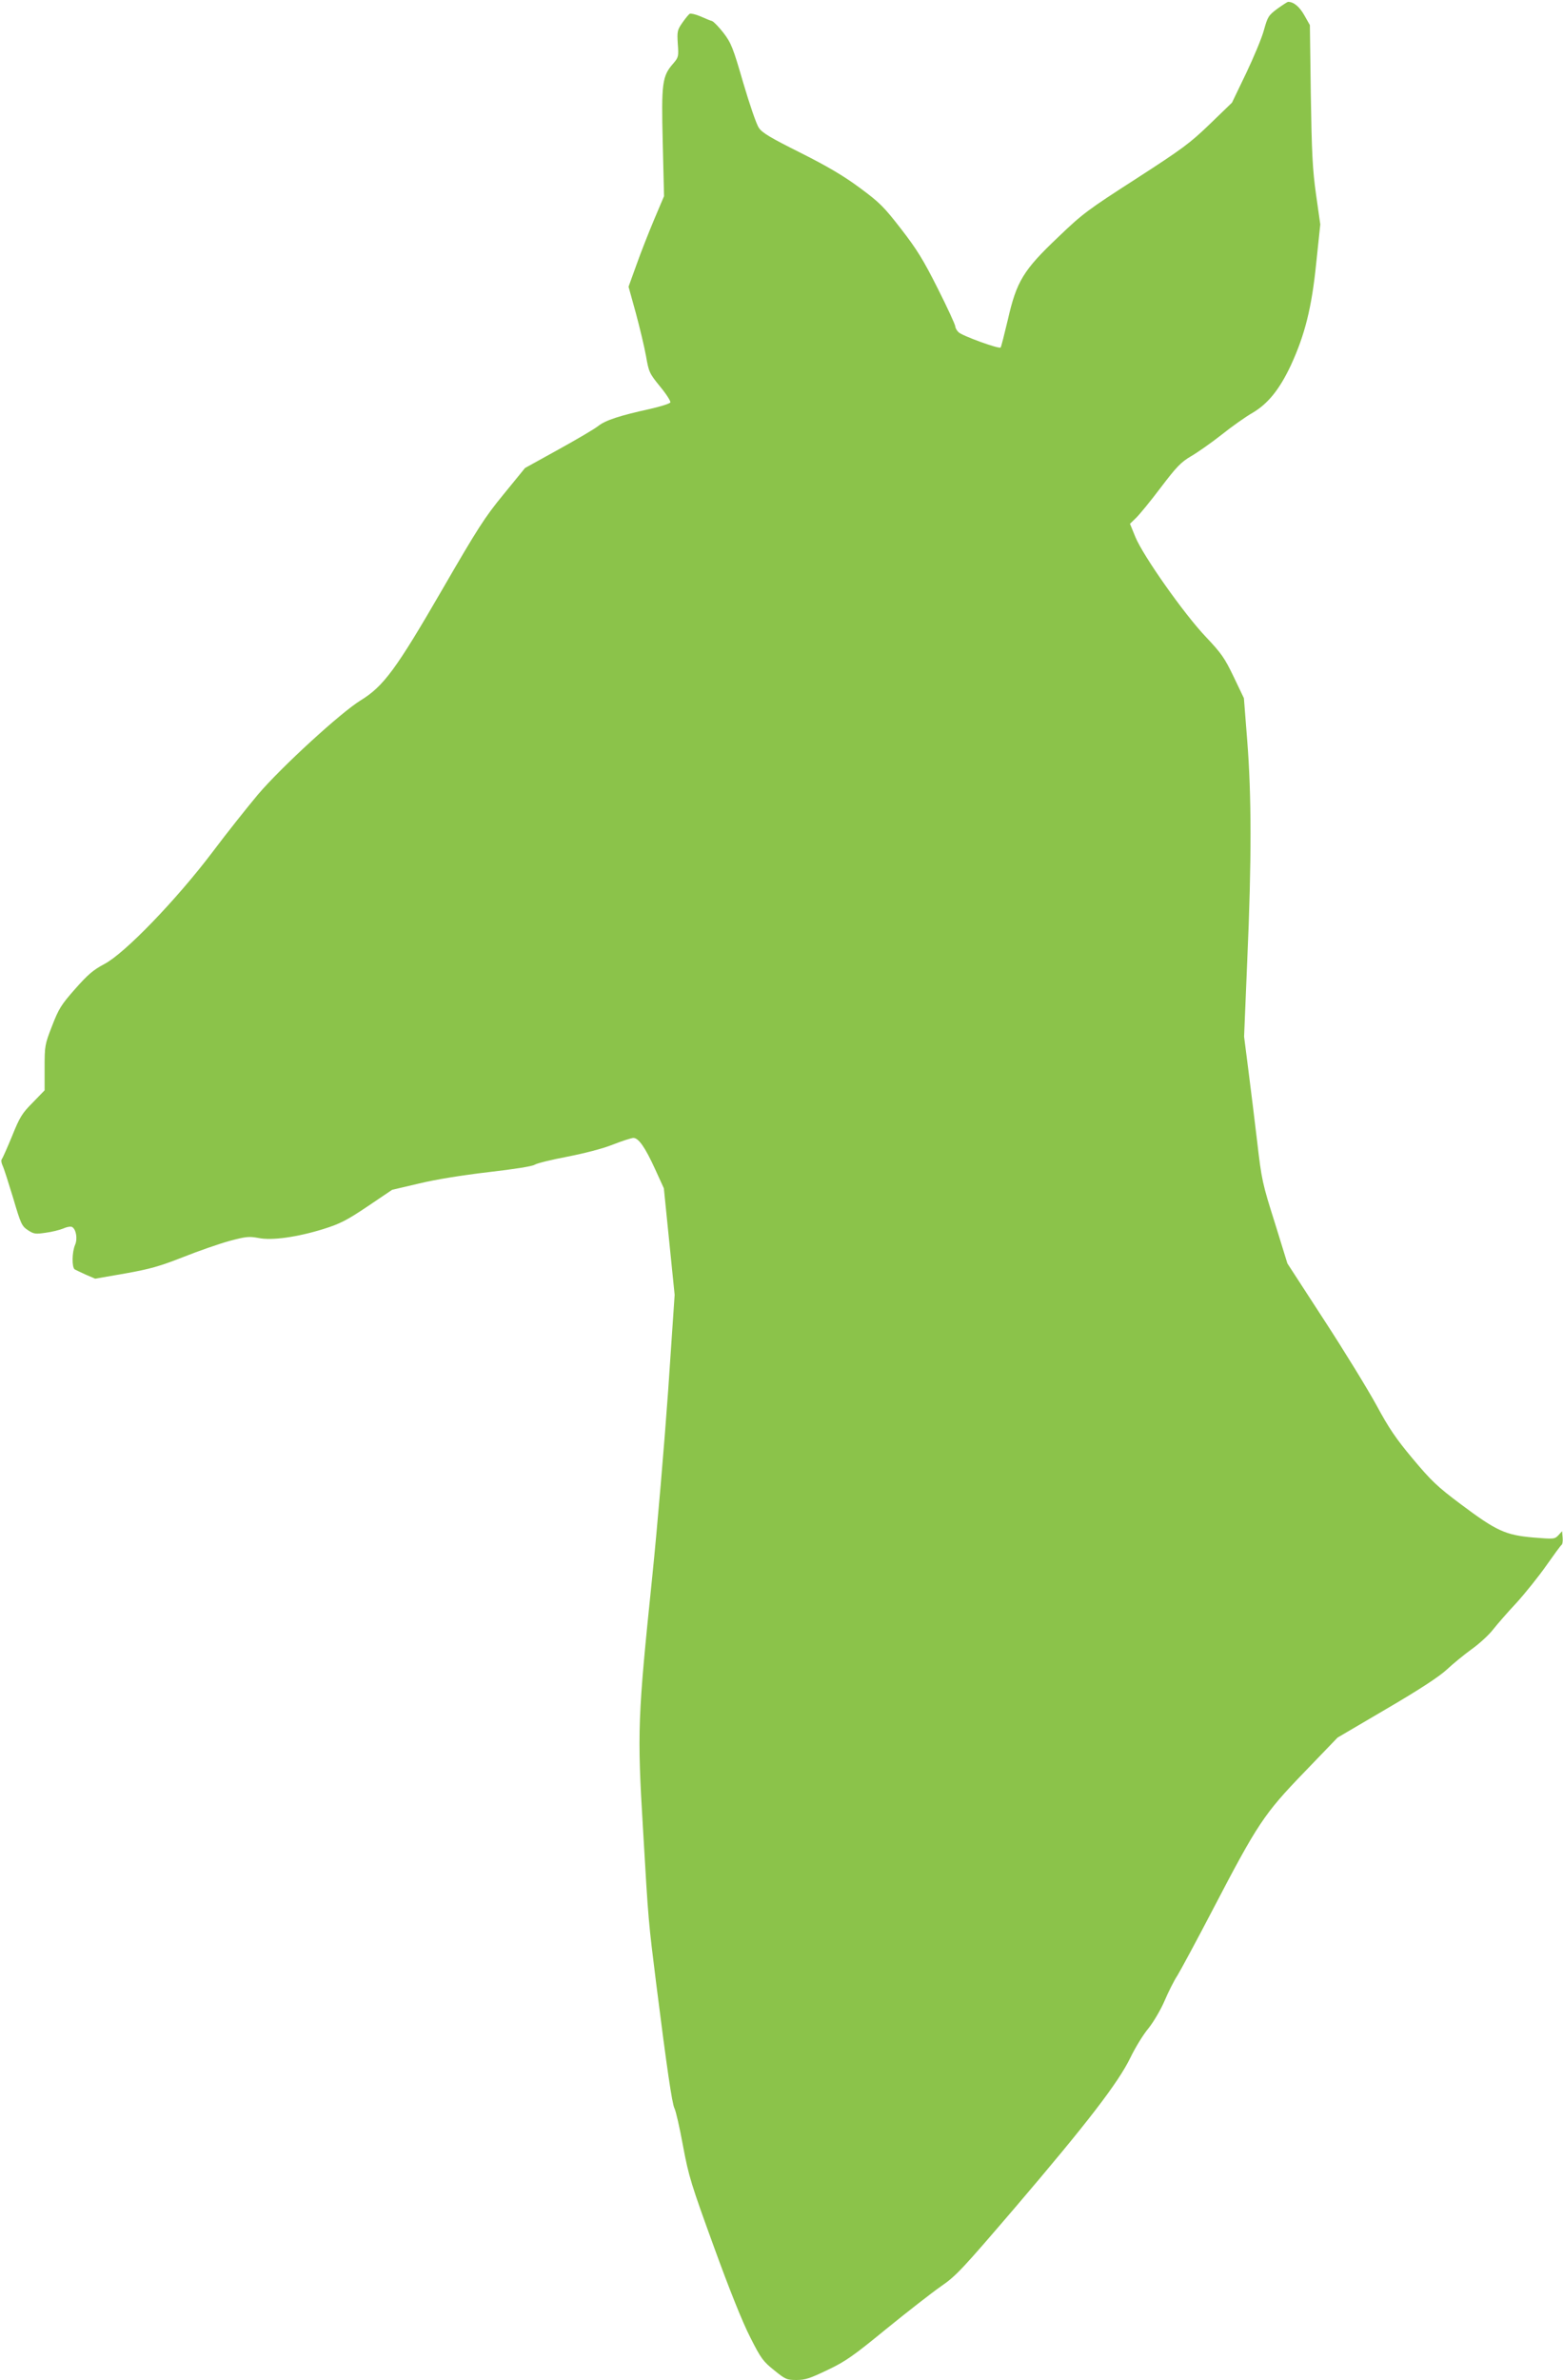 <?xml version="1.0" standalone="no"?>
<!DOCTYPE svg PUBLIC "-//W3C//DTD SVG 20010904//EN"
 "http://www.w3.org/TR/2001/REC-SVG-20010904/DTD/svg10.dtd">
<svg version="1.0" xmlns="http://www.w3.org/2000/svg"
 width="841pt" height="1280pt" viewBox="0 0 841 1280"
 preserveAspectRatio="xMidYMid meet">
<g transform="translate(0,1280) scale(0.1,-0.1)"
fill="#8bc34a" stroke="none">
<path d="M6873 12753 c-48 -36 -52 -43 -72 -114 -11 -42 -55 -147 -96 -233
l-76 -158 -120 -116 c-108 -104 -148 -133 -397 -294 -258 -166 -287 -187 -418
-313 -188 -178 -224 -238 -271 -444 -19 -80 -36 -147 -39 -150 -9 -9 -207 63
-226 82 -10 9 -18 24 -18 32 0 8 -42 100 -94 203 -78 155 -112 210 -197 320
-93 120 -116 143 -223 222 -88 65 -171 114 -320 189 -160 80 -206 107 -223
134 -13 18 -50 127 -84 242 -55 190 -65 214 -106 268 -25 32 -53 61 -62 64 -9
2 -37 14 -62 25 -26 11 -52 17 -58 14 -6 -4 -24 -26 -40 -49 -27 -39 -28 -47
-24 -113 5 -67 4 -72 -24 -105 -60 -68 -65 -104 -57 -426 l7 -288 -53 -125
c-29 -69 -72 -178 -95 -243 l-43 -119 39 -141 c21 -78 46 -182 55 -232 15 -86
18 -93 75 -163 34 -41 58 -79 56 -86 -3 -7 -52 -22 -108 -35 -164 -36 -241
-61 -280 -92 -20 -16 -117 -73 -215 -127 l-179 -99 -115 -141 c-102 -124 -140
-184 -330 -512 -249 -430 -316 -521 -440 -597 -106 -65 -427 -359 -552 -506
-56 -67 -167 -206 -245 -310 -193 -255 -472 -545 -582 -602 -60 -32 -88 -56
-157 -134 -75 -85 -88 -106 -124 -199 -39 -100 -40 -107 -40 -225 l0 -121 -64
-66 c-57 -57 -70 -78 -111 -180 -26 -63 -51 -119 -55 -124 -5 -5 -3 -20 4 -35
7 -14 32 -93 57 -175 41 -139 46 -150 79 -172 32 -21 41 -22 95 -14 33 4 76
15 96 23 19 9 41 12 47 8 22 -13 30 -64 16 -96 -17 -39 -18 -121 -2 -132 7 -4
35 -17 61 -29 l49 -21 161 28 c135 24 187 39 312 88 83 33 195 72 250 87 89
24 106 25 155 16 72 -15 208 4 350 48 89 28 125 46 238 122 l132 89 145 34
c92 22 228 44 373 61 138 16 236 31 249 40 13 8 91 27 175 43 92 18 190 43
245 65 51 20 101 36 111 36 28 0 63 -50 117 -168 l47 -103 29 -287 29 -286
-35 -516 c-20 -283 -58 -731 -85 -995 -79 -765 -82 -836 -50 -1365 29 -501 29
-492 71 -830 57 -452 85 -643 98 -669 7 -12 28 -103 46 -202 31 -166 45 -209
166 -542 85 -234 154 -406 196 -488 58 -115 70 -130 129 -177 60 -49 68 -52
120 -52 47 0 73 9 167 54 97 46 139 76 315 220 112 91 244 194 294 229 83 57
114 91 402 427 386 452 553 669 618 803 26 54 70 126 98 159 27 34 66 100 86
147 20 47 51 109 69 136 17 28 102 185 188 350 244 468 278 519 493 742 l181
188 264 155 c178 104 283 173 324 211 33 31 93 80 133 109 41 29 92 76 114
104 22 28 79 94 128 146 48 53 120 143 160 200 41 58 77 108 82 111 5 3 8 21
6 40 l-3 34 -20 -22 c-20 -21 -24 -21 -135 -12 -149 13 -198 35 -390 179 -127
95 -159 126 -258 244 -92 110 -129 165 -196 289 -46 84 -172 290 -281 457
l-198 305 -68 220 c-66 208 -71 231 -94 430 -14 116 -35 291 -48 390 l-23 180
17 410 c24 540 23 888 0 1180 l-18 230 -55 115 c-49 102 -66 126 -150 215
-117 123 -337 435 -379 537 l-29 71 32 31 c18 17 78 90 133 163 85 112 109
137 163 169 35 20 109 72 165 116 55 44 130 97 167 118 83 49 145 126 206 256
75 163 112 309 136 548 l22 209 -23 162 c-19 135 -23 225 -28 536 l-5 374 -30
53 c-26 46 -57 72 -87 72 -4 0 -30 -17 -58 -37z"/>
</g>
</svg>
